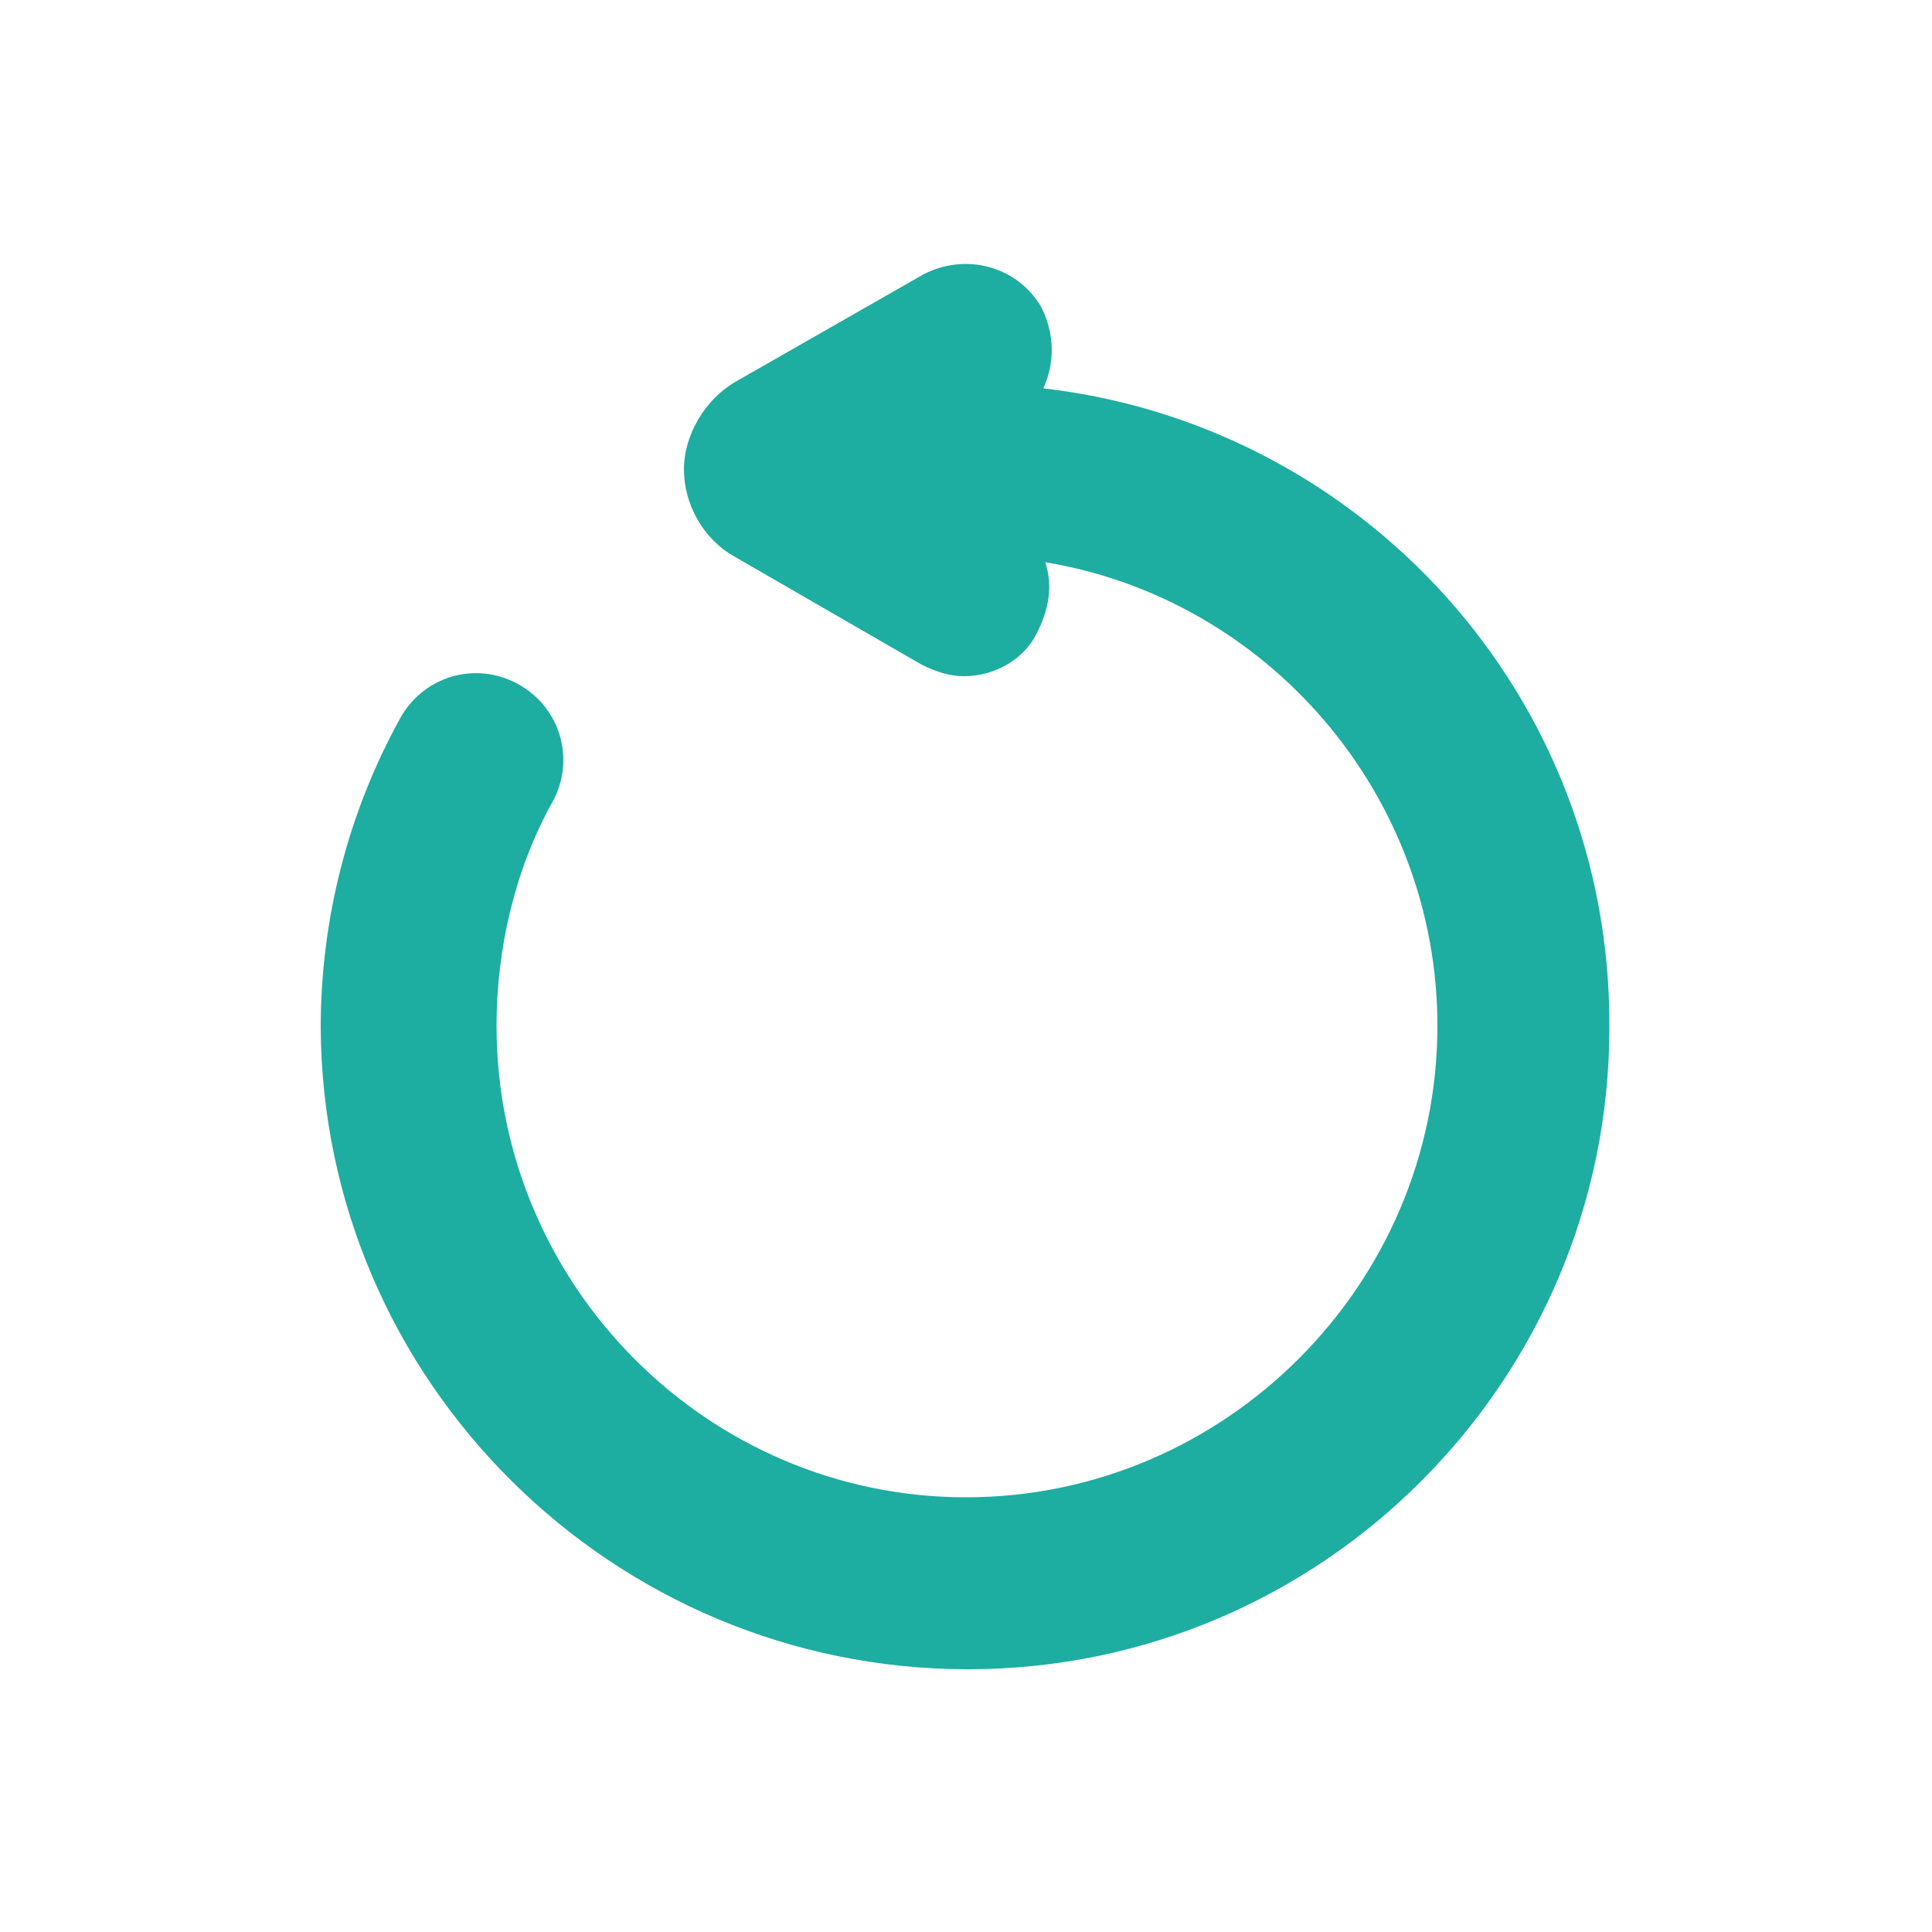 <?xml version="1.0" encoding="utf-8"?>
<!-- Generator: Adobe Illustrator 21.1.0, SVG Export Plug-In . SVG Version: 6.00 Build 0)  -->
<svg version="1.1" id="Layer_1" xmlns="http://www.w3.org/2000/svg" xmlns:xlink="http://www.w3.org/1999/xlink" x="0px" y="0px"
	 viewBox="0 0 100 100" style="enable-background:new 0 0 100 100;" xml:space="preserve">
<path d="M54,20.1c0.6-1.3,0.6-2.8-0.1-4.2c-1.3-2.2-4-2.8-6.1-1.7L38,19.8c-1.5,0.9-2.6,2.7-2.6,4.5c0,1.8,1,3.6,2.6,4.5l9.7,5.6
	c0.8,0.4,1.5,0.6,2.2,0.6c1.5,0,3.1-0.8,3.8-2.3c0.6-1.2,0.8-2.4,0.4-3.6c11.5,1.9,20.3,12,20.3,24c0,13.4-11,24.4-24.4,24.4
	s-24.3-11-24.3-24.4c0-4.1,1-8.2,2.9-11.6c1.2-2.2,0.4-4.9-1.8-6.1c-2.2-1.2-4.9-0.4-6.1,1.8c-2.7,4.9-4.1,10.4-4.1,16
	c0.1,18.3,15.1,33.2,33.5,33.2s33.2-15,33.2-33.2C83.4,36,70.5,22,54,20.1z" fill="#1eada1"/>
</svg>
